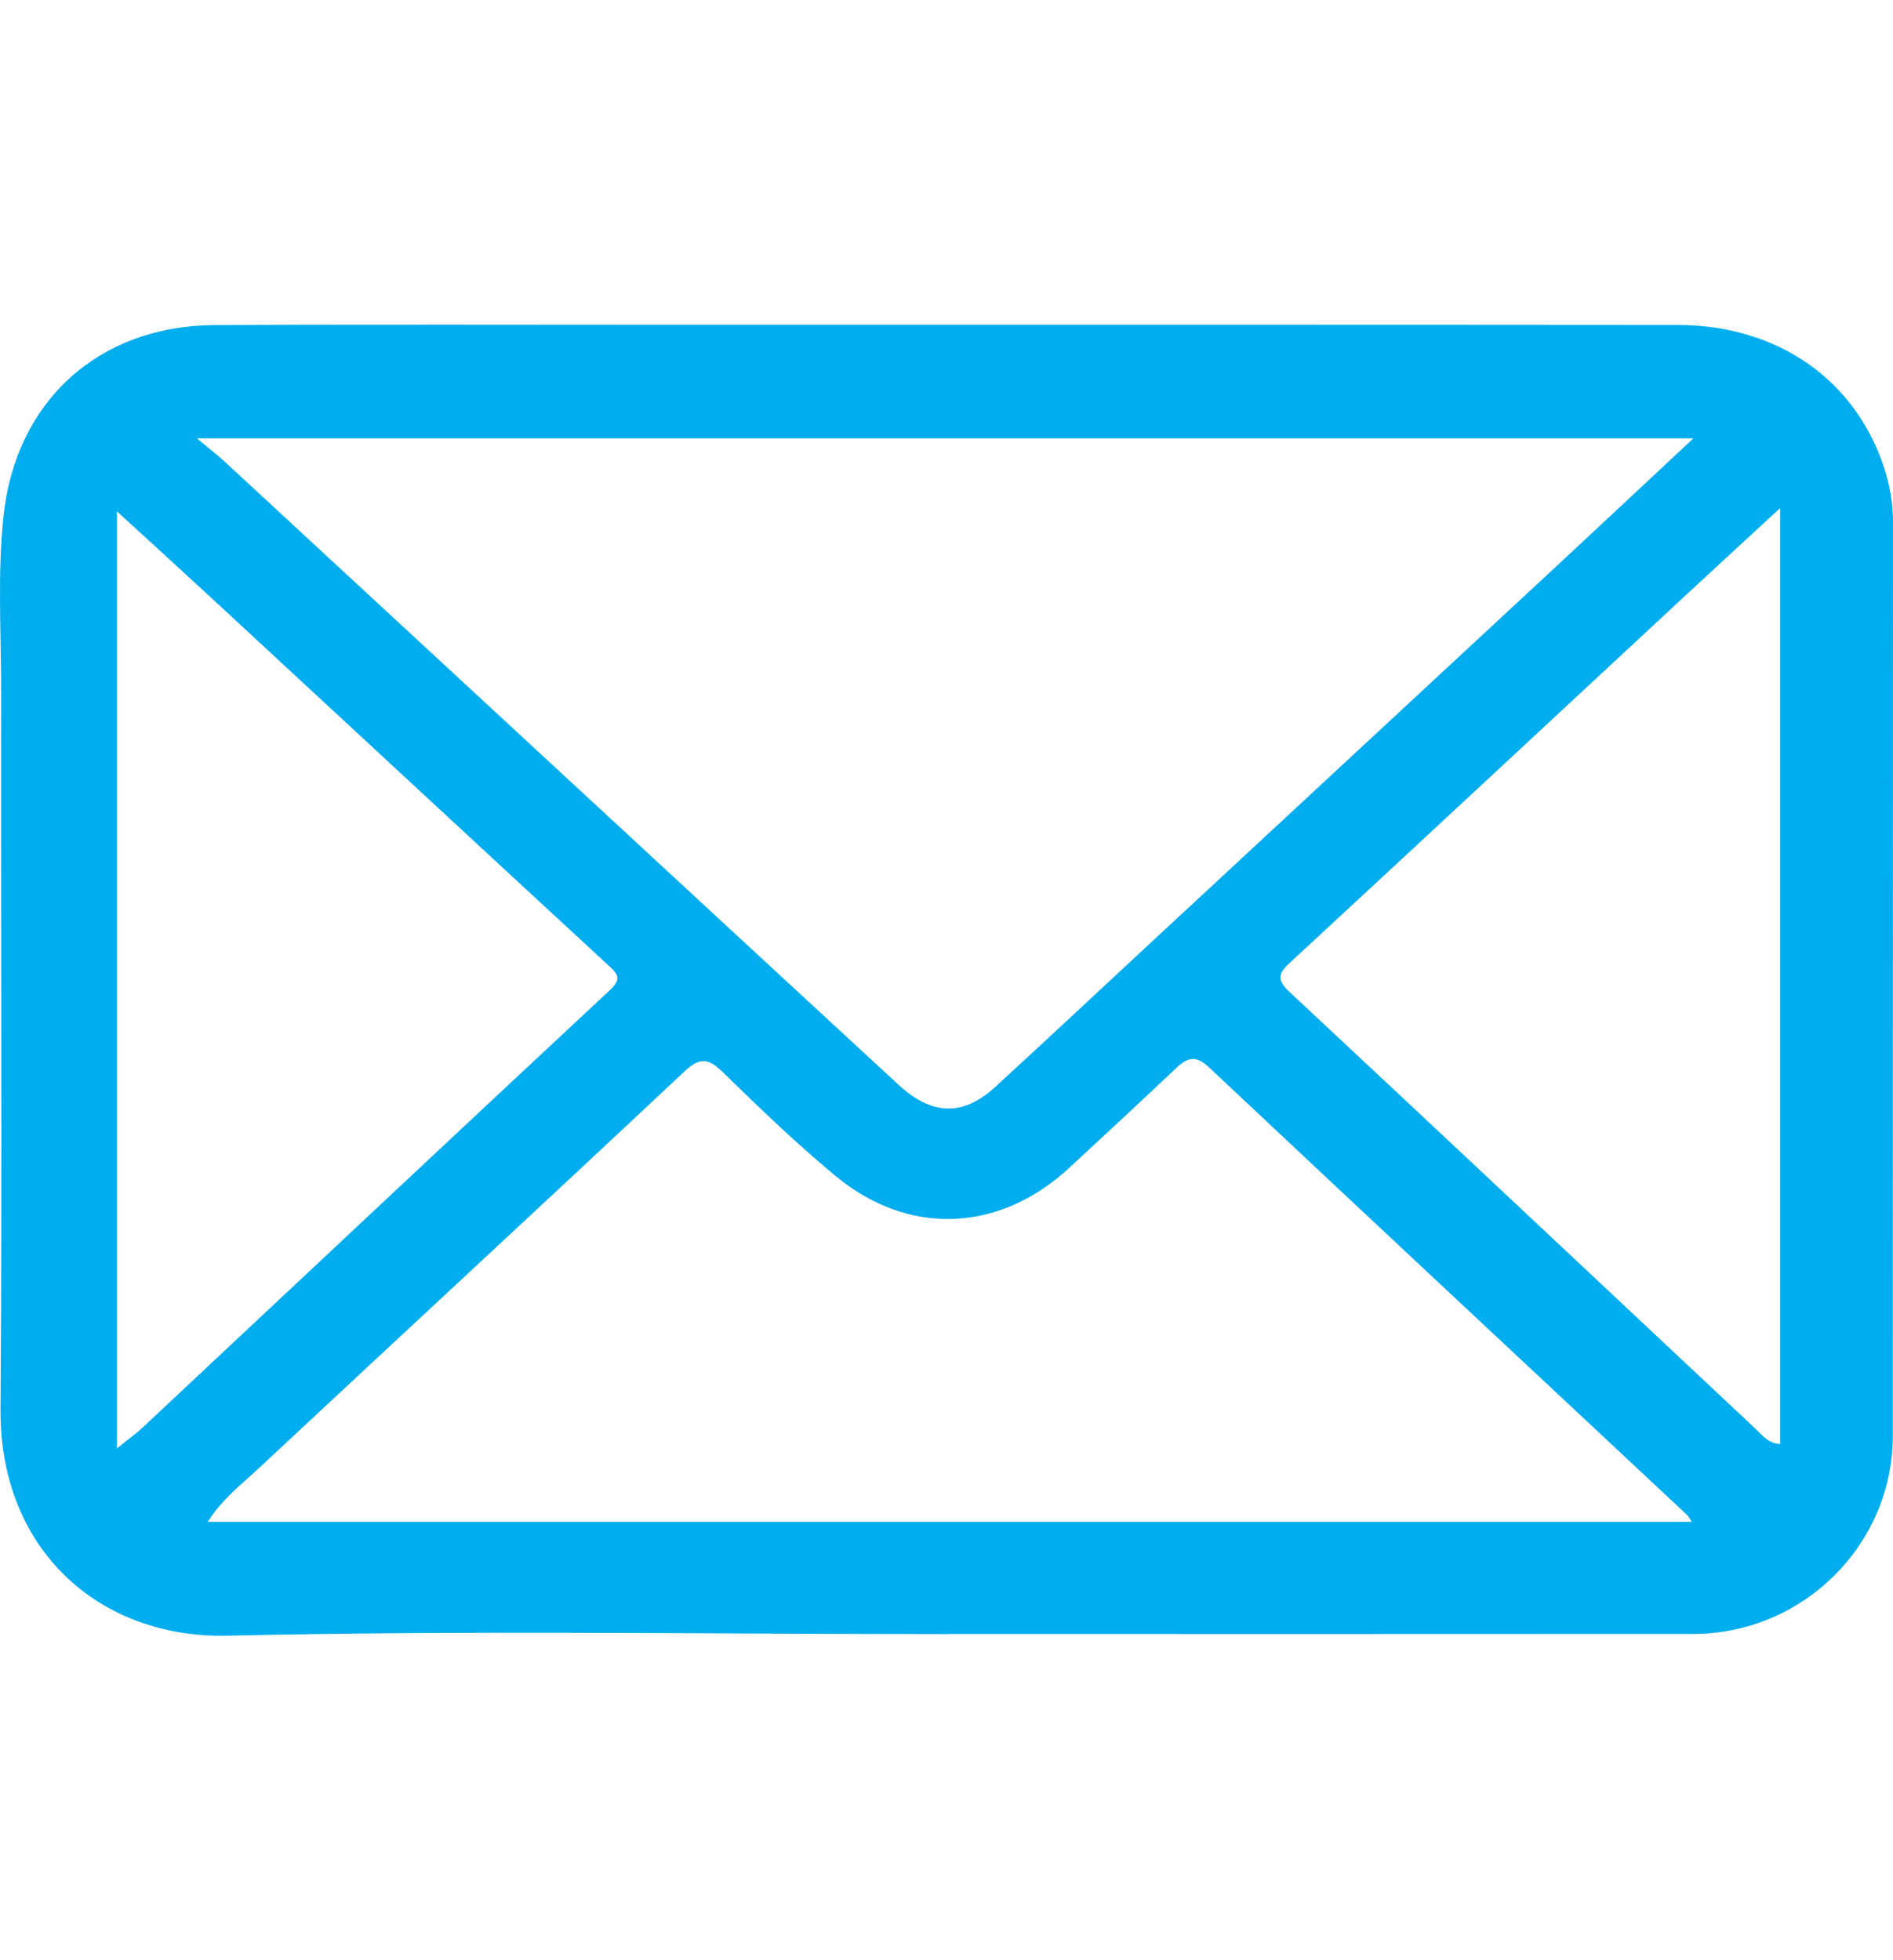 <svg viewBox="0 0 240 248.591" xmlns="http://www.w3.org/2000/svg" id="a"><path stroke-width="0" fill="#00adee" d="M120.108,207.217c-30.433,0-60.877-.491-91.294.2C12.716,207.782-.065,196.638.065,178.681c.218-30.322.027-60.647.077-90.971.012-7.412-.48-14.844.297-22.234,1.533-14.589,12.056-24.171,26.74-24.25,19.415-.105,38.832-.04,58.248-.04,42.432.001,84.863-.015,127.295.025,12.697.012,22.604,7.003,26.216,18.295.701,2.192,1.063,4.419,1.062,6.743-.027,38.614-.005,77.228-.026,115.841-.008,13.791-11.388,25.094-25.294,25.107-31.524.029-63.048.009-94.571.009v.01ZM214.678,55.598H24.973c1.644,1.372,2.595,2.097,3.471,2.906,14.654,13.548,29.296,27.108,43.945,40.661,13.847,12.811,27.691,25.626,41.555,38.419,4.195,3.871,8.144,3.989,12.179.297,6.275-5.742,12.475-11.565,18.709-17.351,17.343-16.098,34.692-32.19,52.03-48.294,5.804-5.391,11.579-10.812,17.817-16.638ZM214.496,192.98c-.349-.512-.442-.72-.596-.863-20.219-18.919-40.461-37.815-60.634-56.783-1.614-1.518-2.674-1.286-4.092.056-4.512,4.271-9.069,8.494-13.628,12.715-8.853,8.197-20.372,8.701-29.639.998-4.939-4.105-9.593-8.57-14.187-13.065-1.835-1.795-2.897-2.094-4.96-.157-17.958,16.868-36.056,33.586-54.058,50.406-2.15,2.009-4.569,3.834-6.358,6.693h188.151ZM225.706,64.416c-4.551,4.201-8.476,7.802-12.378,11.428-16.607,15.431-33.191,30.886-49.837,46.275-1.606,1.485-1.525,2.251.082,3.751,19.682,18.369,39.278,36.831,58.92,55.243.879.824,1.683,1.942,3.213,1.999v-118.696ZM14.825,183.673c1.448-1.172,2.422-1.865,3.286-2.675,19.734-18.486,39.437-37.006,59.215-55.444,1.629-1.519.904-2.126-.296-3.234-16.824-15.53-33.606-31.105-50.407-46.66-3.8-3.518-7.632-6.999-11.798-10.816v118.829Z"></path></svg>